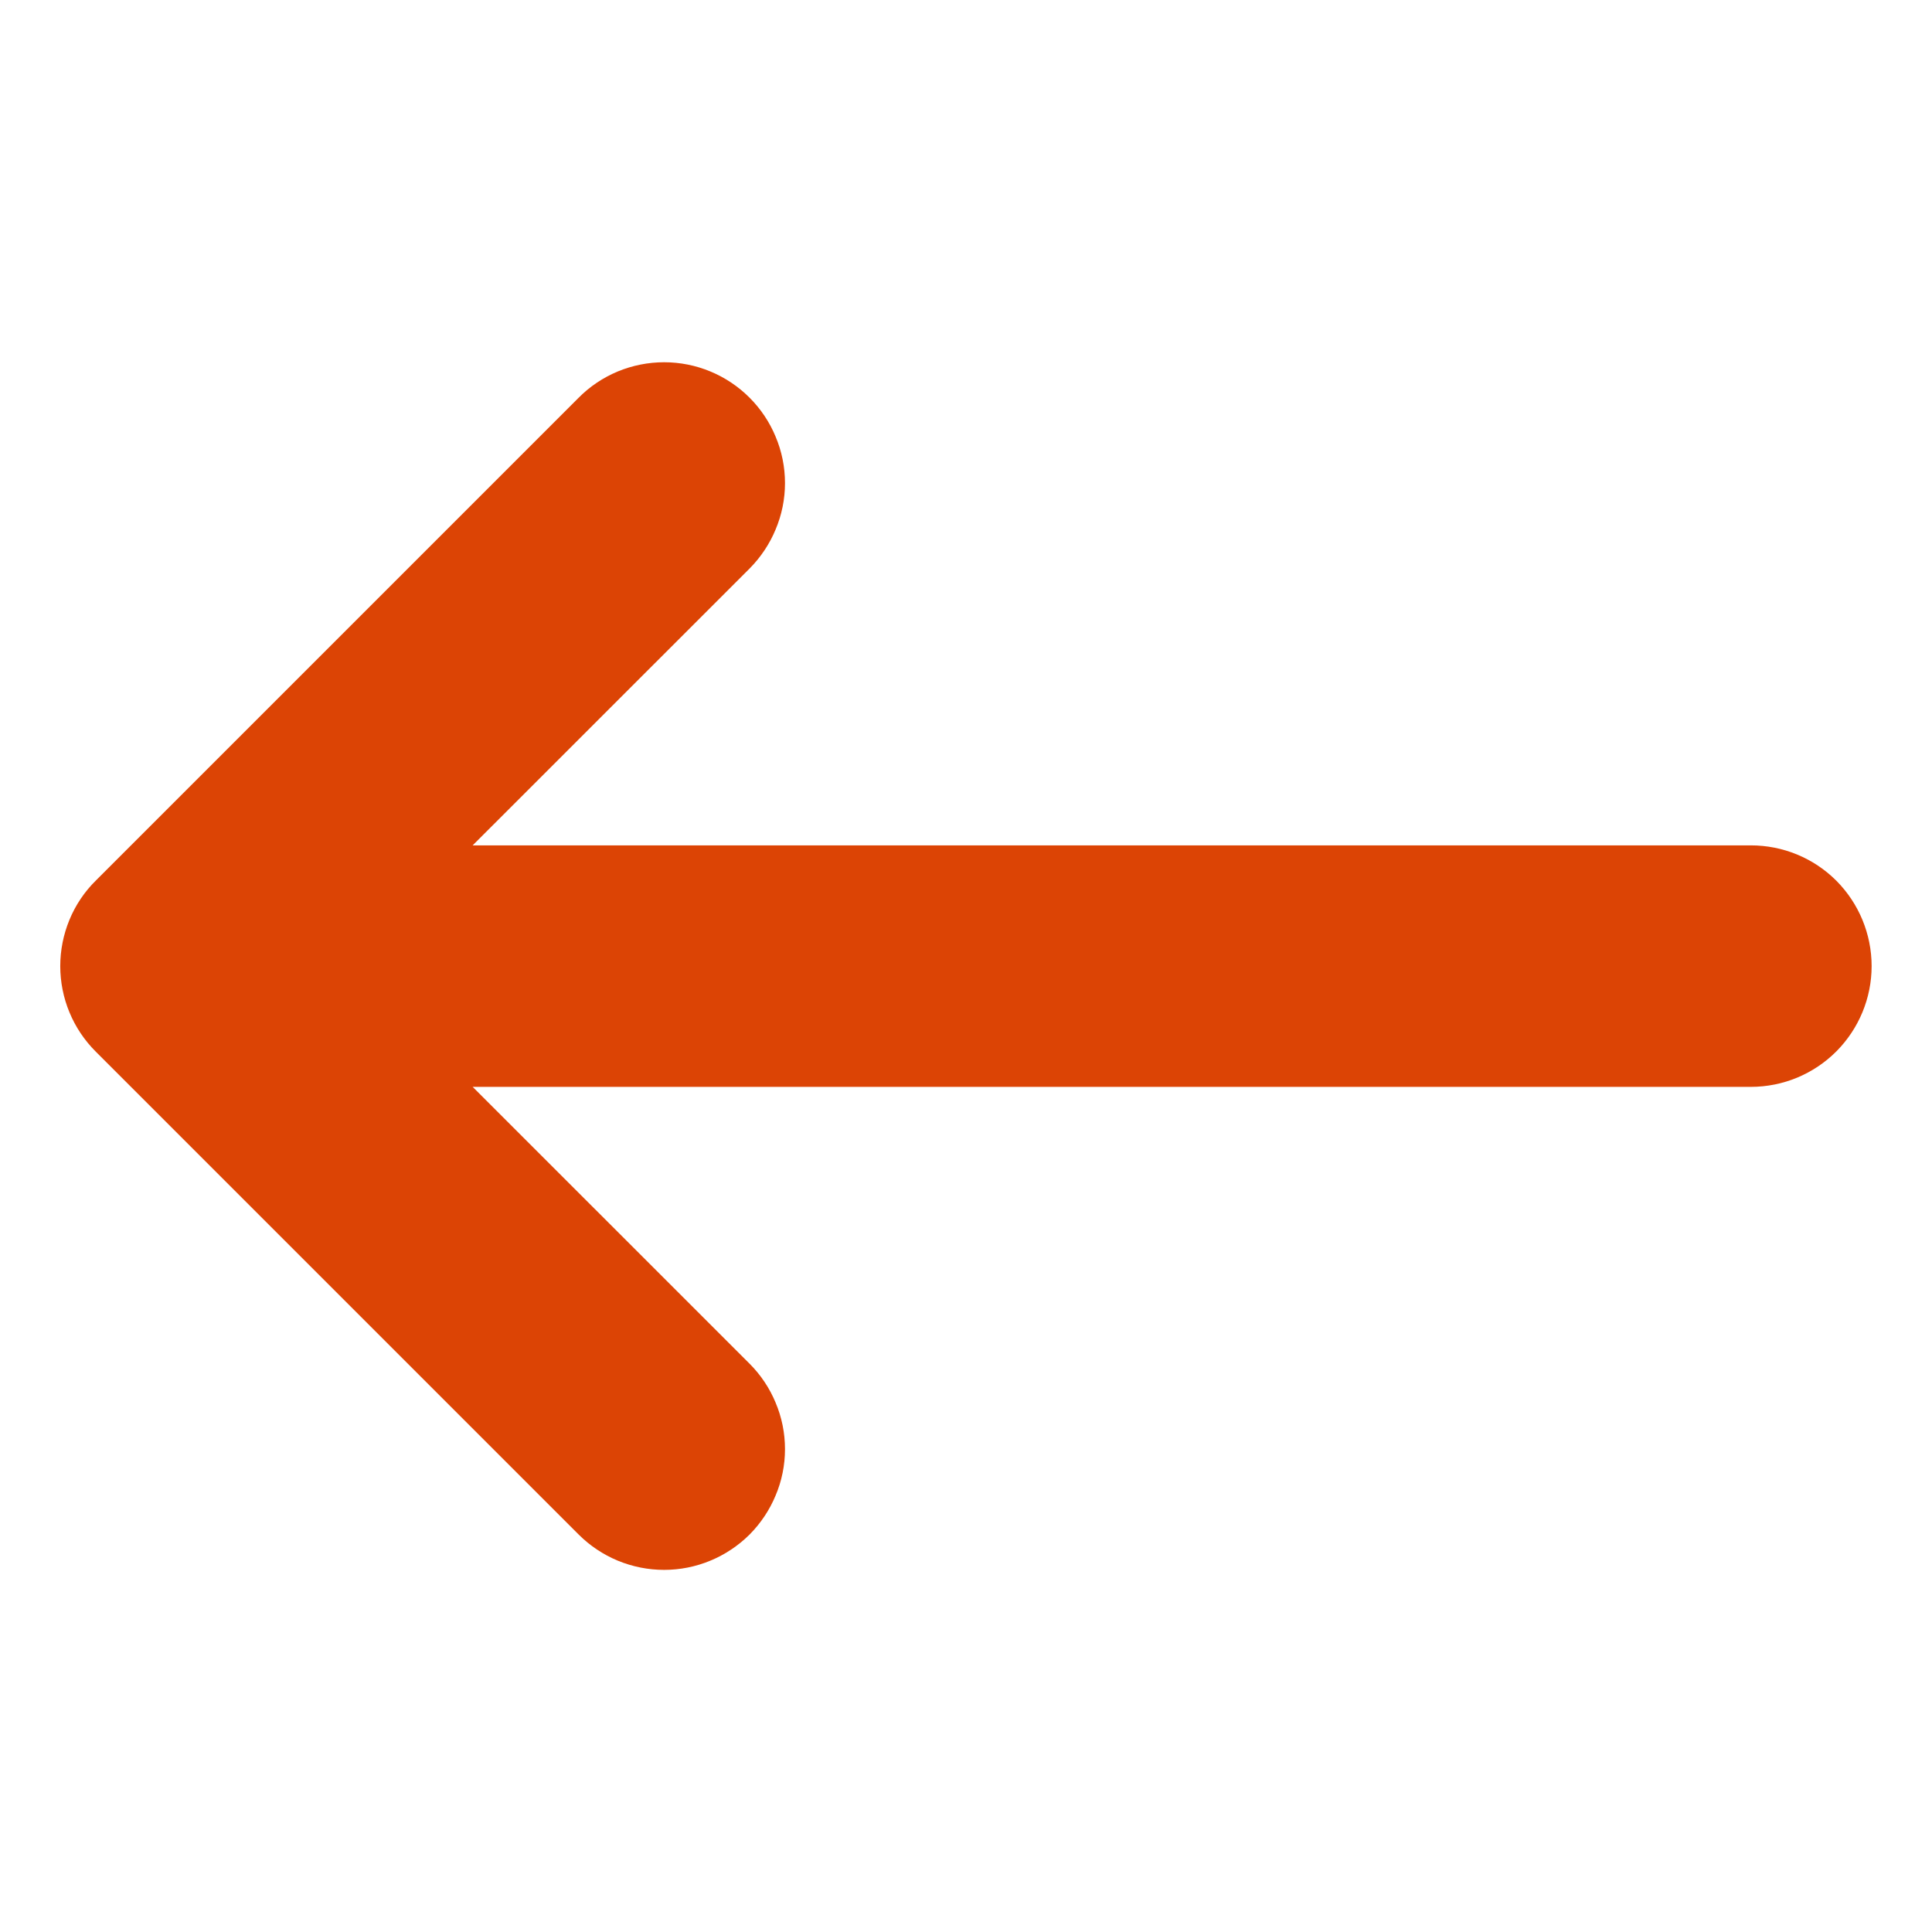 <svg width="16" height="16" viewBox="0 0 16 16" fill="none" xmlns="http://www.w3.org/2000/svg">
<g id="arrow-left">
<path id="Vector" fill-rule="evenodd" clip-rule="evenodd" d="M15 8.001C15 7.868 14.947 7.741 14.854 7.647C14.76 7.553 14.633 7.501 14.5 7.501H2.707L5.854 4.355C5.9 4.308 5.937 4.253 5.962 4.192C5.988 4.131 6.001 4.066 6.001 4.001C6.001 3.935 5.988 3.87 5.962 3.809C5.937 3.748 5.9 3.693 5.854 3.647C5.807 3.6 5.752 3.563 5.691 3.538C5.631 3.513 5.566 3.5 5.5 3.5C5.434 3.5 5.369 3.513 5.308 3.538C5.248 3.563 5.192 3.6 5.146 3.647L1.146 7.647C1.099 7.693 1.062 7.748 1.037 7.809C1.012 7.87 0.999 7.935 0.999 8.001C0.999 8.066 1.012 8.132 1.037 8.192C1.062 8.253 1.099 8.308 1.146 8.355L5.146 12.355C5.192 12.401 5.248 12.438 5.308 12.463C5.369 12.488 5.434 12.501 5.5 12.501C5.566 12.501 5.631 12.488 5.691 12.463C5.752 12.438 5.807 12.401 5.854 12.355C5.9 12.308 5.937 12.253 5.962 12.192C5.988 12.132 6.001 12.066 6.001 12.001C6.001 11.935 5.988 11.87 5.962 11.809C5.937 11.748 5.9 11.693 5.854 11.647L2.707 8.501H14.5C14.633 8.501 14.76 8.448 14.854 8.354C14.947 8.26 15 8.133 15 8.001Z" fill="#DC4405" stroke="#DC4405"/>
</g>
</svg>
